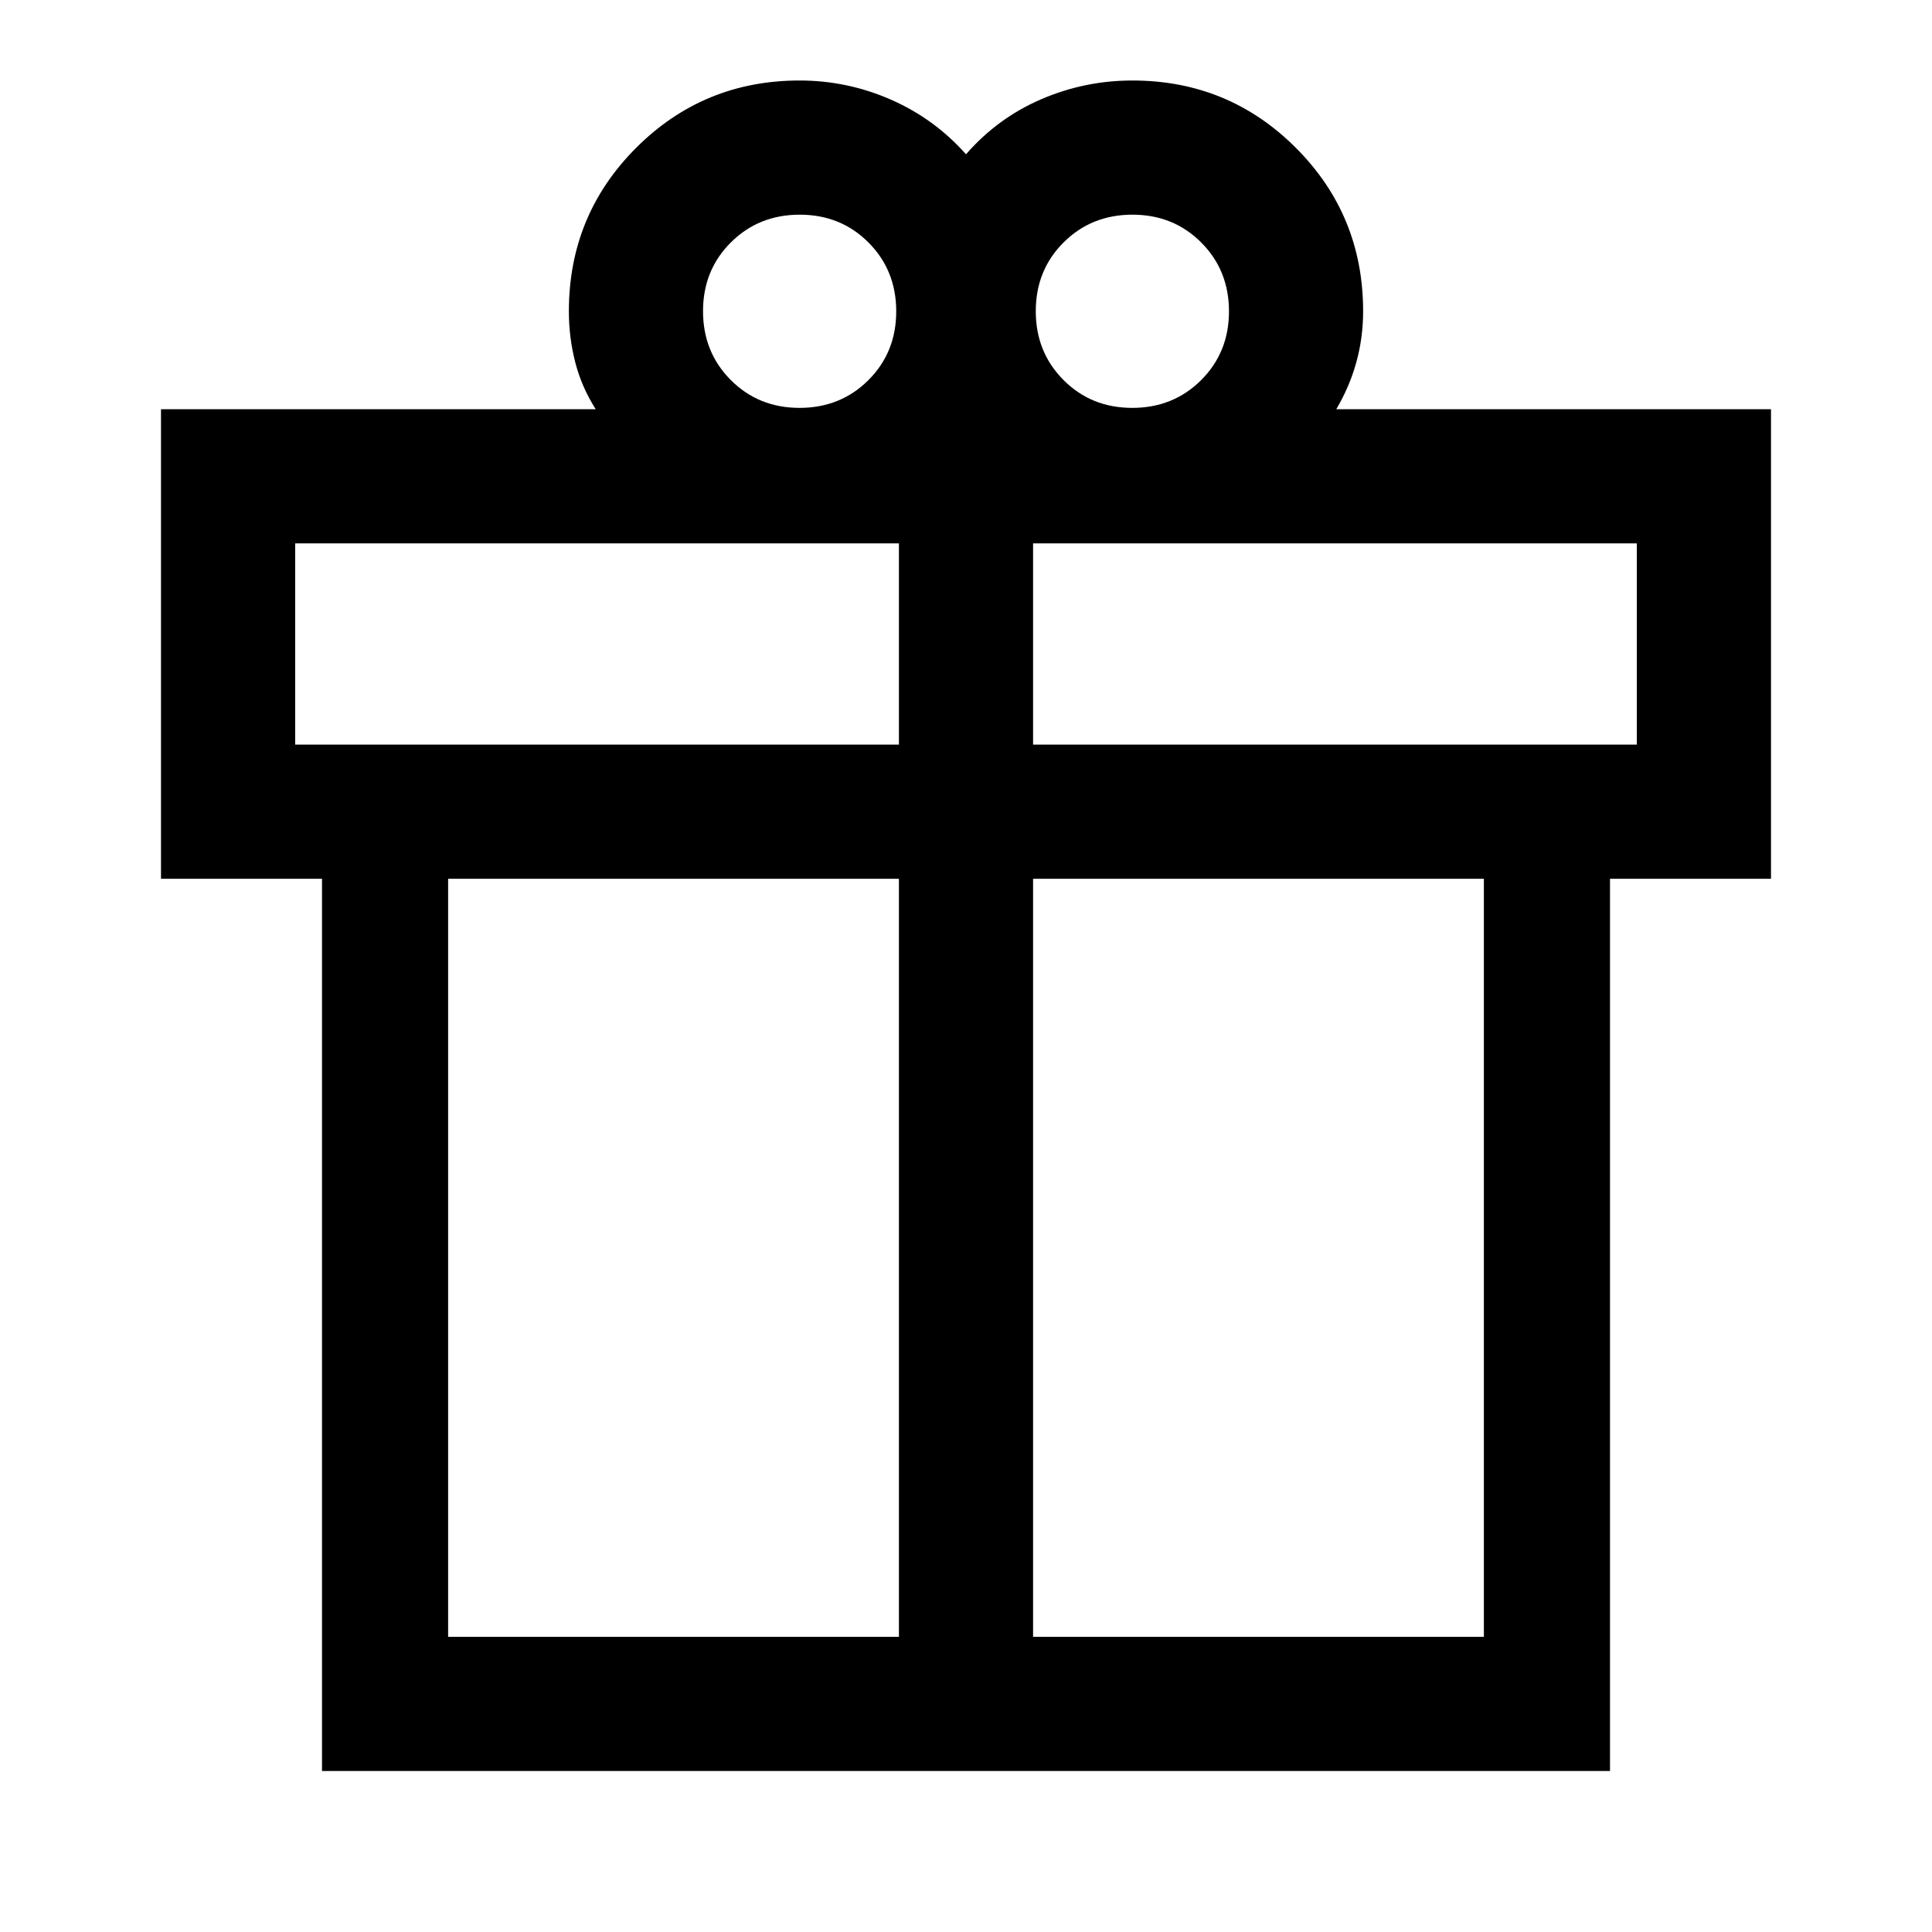 <?xml version="1.0" encoding="UTF-8"?>
<svg xmlns="http://www.w3.org/2000/svg" height="40px" viewBox="0 -960 960 960" width="40px" fill="#000000">
  <path d="M160-80v-443.33H80v-233.34h216q-7-11-10.17-23.33-3.16-12.33-3.16-25.33 0-47.78 33.44-81.23Q349.56-920 397.33-920q23.67 0 45.34 9.5 21.66 9.5 37.33 27.17 15.67-18 37.33-27.34Q539-920 562.67-920q47.77 0 81.22 33.44 33.44 33.45 33.44 81.23 0 13-3.33 25.16-3.33 12.17-10 23.5h216v233.34h-80V-80H160Zm402.71-773.33q-20.38 0-34.21 13.78-13.83 13.79-13.83 34.17 0 20.38 13.78 34.21 13.79 13.84 34.17 13.84 20.38 0 34.21-13.79 13.84-13.79 13.84-34.17 0-20.38-13.79-34.21-13.79-13.83-34.17-13.83Zm-213.38 47.95q0 20.38 13.79 34.21 13.79 13.84 34.17 13.84 20.38 0 34.21-13.79 13.83-13.79 13.83-34.17 0-20.38-13.78-34.21-13.79-13.83-34.17-13.83-20.38 0-34.21 13.78-13.84 13.79-13.84 34.17ZM146.67-690v100h300v-100h-300Zm300 543.33v-376.66h-224v376.66h224Zm66.66 0h224v-376.66h-224v376.66Zm300-443.33v-100h-300v100h300Z"></path>
</svg>
